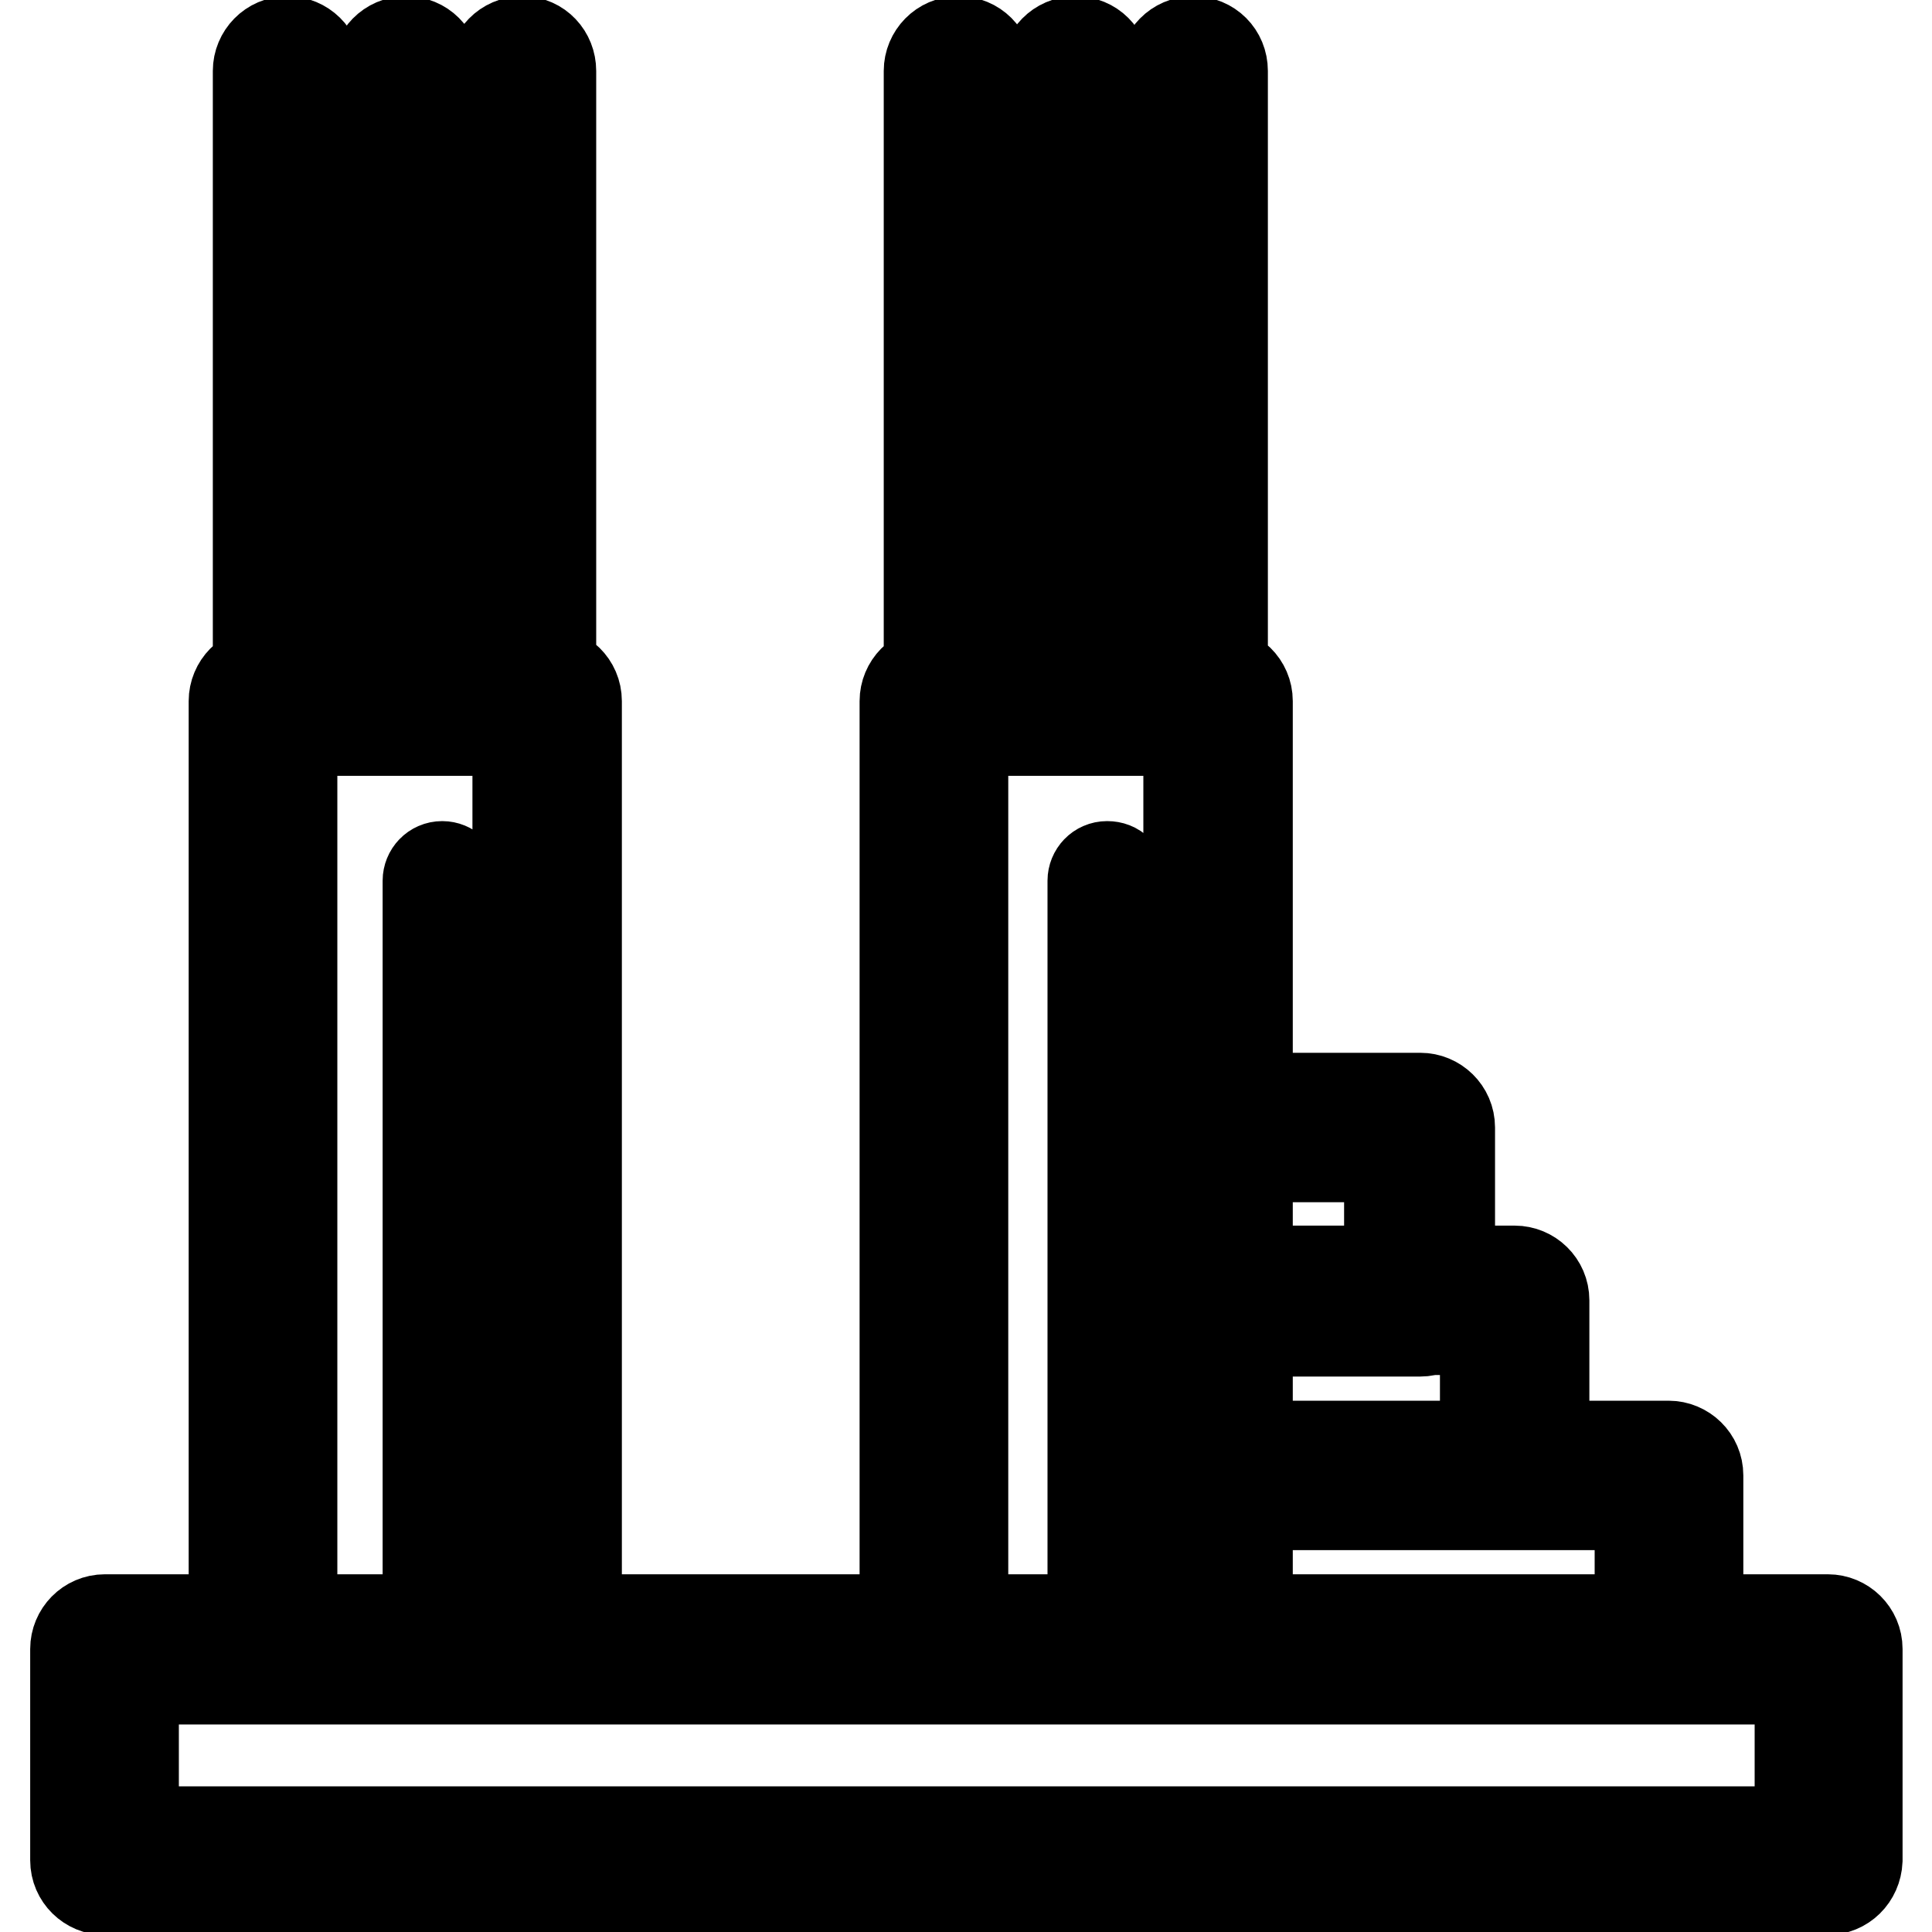 <?xml version="1.0" encoding="utf-8"?>
<!-- Svg Vector Icons : http://www.onlinewebfonts.com/icon -->
<!DOCTYPE svg PUBLIC "-//W3C//DTD SVG 1.1//EN" "http://www.w3.org/Graphics/SVG/1.1/DTD/svg11.dtd">
<svg version="1.1" xmlns="http://www.w3.org/2000/svg" xmlns:xlink="http://www.w3.org/1999/xlink" x="0px" y="0px" viewBox="0 0 256 256" enable-background="new 0 0 256 256" xml:space="preserve">
<g> <path stroke-width="12" fill-opacity="0" stroke="#000000"  d="M242.1,250.4H13.9c-2.1,0-3.9-1.7-3.9-3.9v-28c0-2.1,1.7-3.9,3.9-3.9h228.3c2.1,0,3.9,1.7,3.9,3.9v28 C246,248.7,244.3,250.4,242.1,250.4L242.1,250.4z M17.7,242.7h220.8v-20.2H17.7V242.7L17.7,242.7z M242.1,250.4H13.9 c-2.1,0-3.9-1.7-3.9-3.9v-28c0-2.1,1.7-3.9,3.9-3.9h228.3c2.1,0,3.9,1.7,3.9,3.9v28C246,248.7,244.3,250.4,242.1,250.4L242.1,250.4 z M17.7,242.7h220.8v-20.2H17.7V242.7L17.7,242.7z M72.5,222.5H34.9c-2.1,0-3.9-1.7-3.9-3.9V92.9c0-2.1,1.7-3.9,3.9-3.9h37.6 c2.1,0,3.9,1.7,3.9,3.9v125.7C76.3,220.7,74.6,222.5,72.5,222.5z M38.7,214.8h29.9v-118H38.7V214.8z M38.1,96.8 c-2.1,0-3.9-1.7-3.9-3.9V9.4c0-2.1,1.7-3.9,3.9-3.9c2.1,0,3.9,1.7,3.9,3.9v83.5C42,95,40.3,96.8,38.1,96.8z M53.8,96.8 c-2.1,0-3.9-1.7-3.9-3.9V9.4c0-2.1,1.7-3.9,3.9-3.9s3.9,1.7,3.9,3.9v83.5C57.4,95,55.7,96.8,53.8,96.8z M69.2,96.8 c-2.1,0-3.9-1.7-3.9-3.9V9.4c0-2.1,1.7-3.9,3.9-3.9S73,7.3,73,9.4v83.5C73,95,71.3,96.8,69.2,96.8z M161.4,222.5h-37.6 c-2.1,0-3.9-1.7-3.9-3.9V92.9c0-2.1,1.7-3.9,3.9-3.9h37.6c2.1,0,3.9,1.7,3.9,3.9v125.7C165,220.7,163.5,222.5,161.4,222.5z  M127.6,214.8h29.9v-118h-29.9V214.8z M127,96.8c-2.1,0-3.9-1.7-3.9-3.9V9.4c0-2.1,1.7-3.9,3.9-3.9s3.9,1.7,3.9,3.9v83.5 C130.7,95,129,96.8,127,96.8z M142.5,96.8c-2.1,0-3.9-1.7-3.9-3.9V9.4c0-2.1,1.7-3.9,3.9-3.9s3.9,1.7,3.9,3.9v83.5 C146.3,95,144.6,96.8,142.5,96.8z M158.1,96.8c-2.1,0-3.9-1.7-3.9-3.9V9.4c0-2.1,1.7-3.9,3.9-3.9s3.9,1.7,3.9,3.9v83.5 C161.9,95,160.2,96.8,158.1,96.8z M188.2,176.4h-26.8c-2.1,0-3.9-1.7-3.9-3.9v-23.1c0-2.1,1.7-3.9,3.9-3.9h26.8 c2.1,0,3.9,1.7,3.9,3.9v23.1C191.8,174.7,190.3,176.4,188.2,176.4L188.2,176.4z M165,168.7h19.1v-15.4H165V168.7z M200.7,199.3 h-39.3c-2.1,0-3.9-1.7-3.9-3.9v-23.1c0-2.1,1.7-3.9,3.9-3.9h39.3c2.1,0,3.9,1.7,3.9,3.9v23.1C204.5,197.6,202.8,199.3,200.7,199.3 L200.7,199.3z M165,191.6h31.8v-15.4H165V191.6z M221.1,222.5h-59.8c-2.1,0-3.9-1.7-3.9-3.9v-23.1c0-2.1,1.7-3.9,3.9-3.9h59.8 c2.1,0,3.9,1.7,3.9,3.9v23.1C225,220.7,223.2,222.5,221.1,222.5z M165,214.8h52.3v-15.4H165V214.8L165,214.8z M146.7,217.3 c-1,0-1.9-0.8-1.9-1.9v-98.7c0-1,0.8-1.9,1.9-1.9c1.2,0,1.9,0.8,1.9,1.9v98.7C148.6,216.3,147.9,217.3,146.7,217.3z M58.6,217.3 c-1,0-1.9-0.8-1.9-1.9v-98.7c0-1,0.8-1.9,1.9-1.9c1,0,1.9,0.8,1.9,1.9v98.7C60.3,216.3,59.6,217.3,58.6,217.3z"/></g>
</svg>